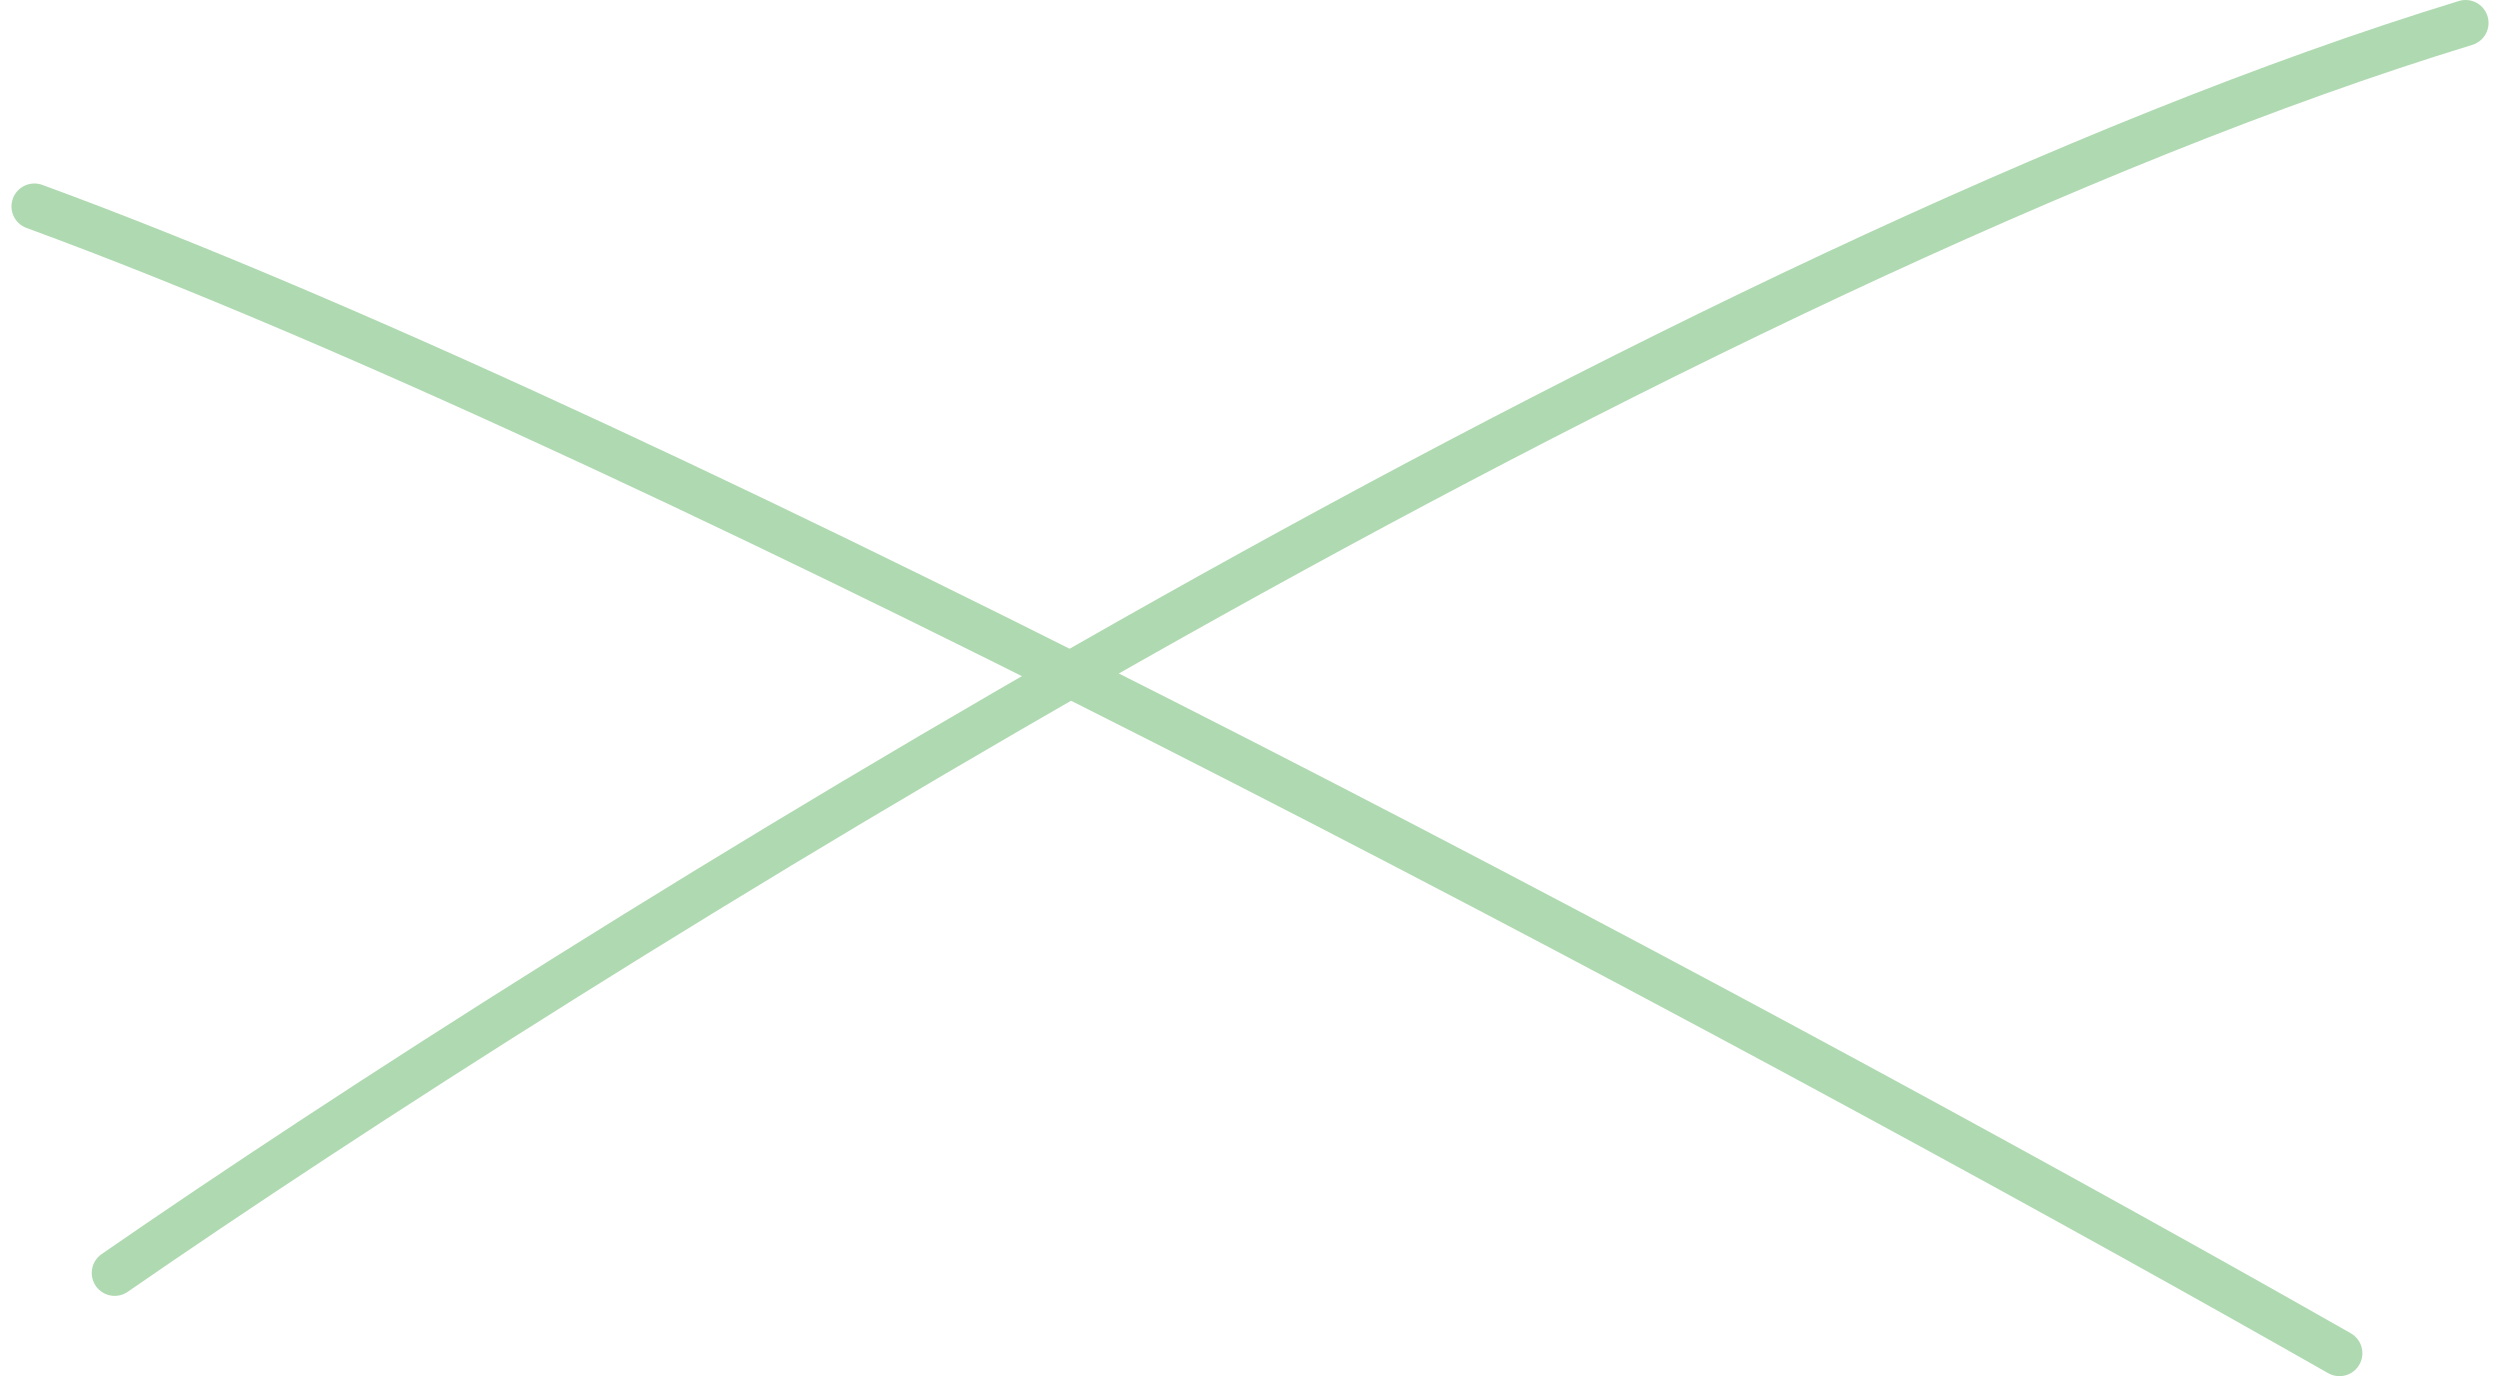 <?xml version="1.0" encoding="UTF-8"?> <svg xmlns="http://www.w3.org/2000/svg" width="109" height="60" viewBox="0 0 109 60" fill="none"> <path d="M5 55.5C25 41.667 73.5 11.4 107.5 1" stroke="#AFDAB1" stroke-width="2" stroke-linecap="round"></path> <path d="M102 59C80.333 46.667 29.9 19.4 1.5 9" stroke="#AFDAB1" stroke-width="2" stroke-linecap="round"></path> </svg> 